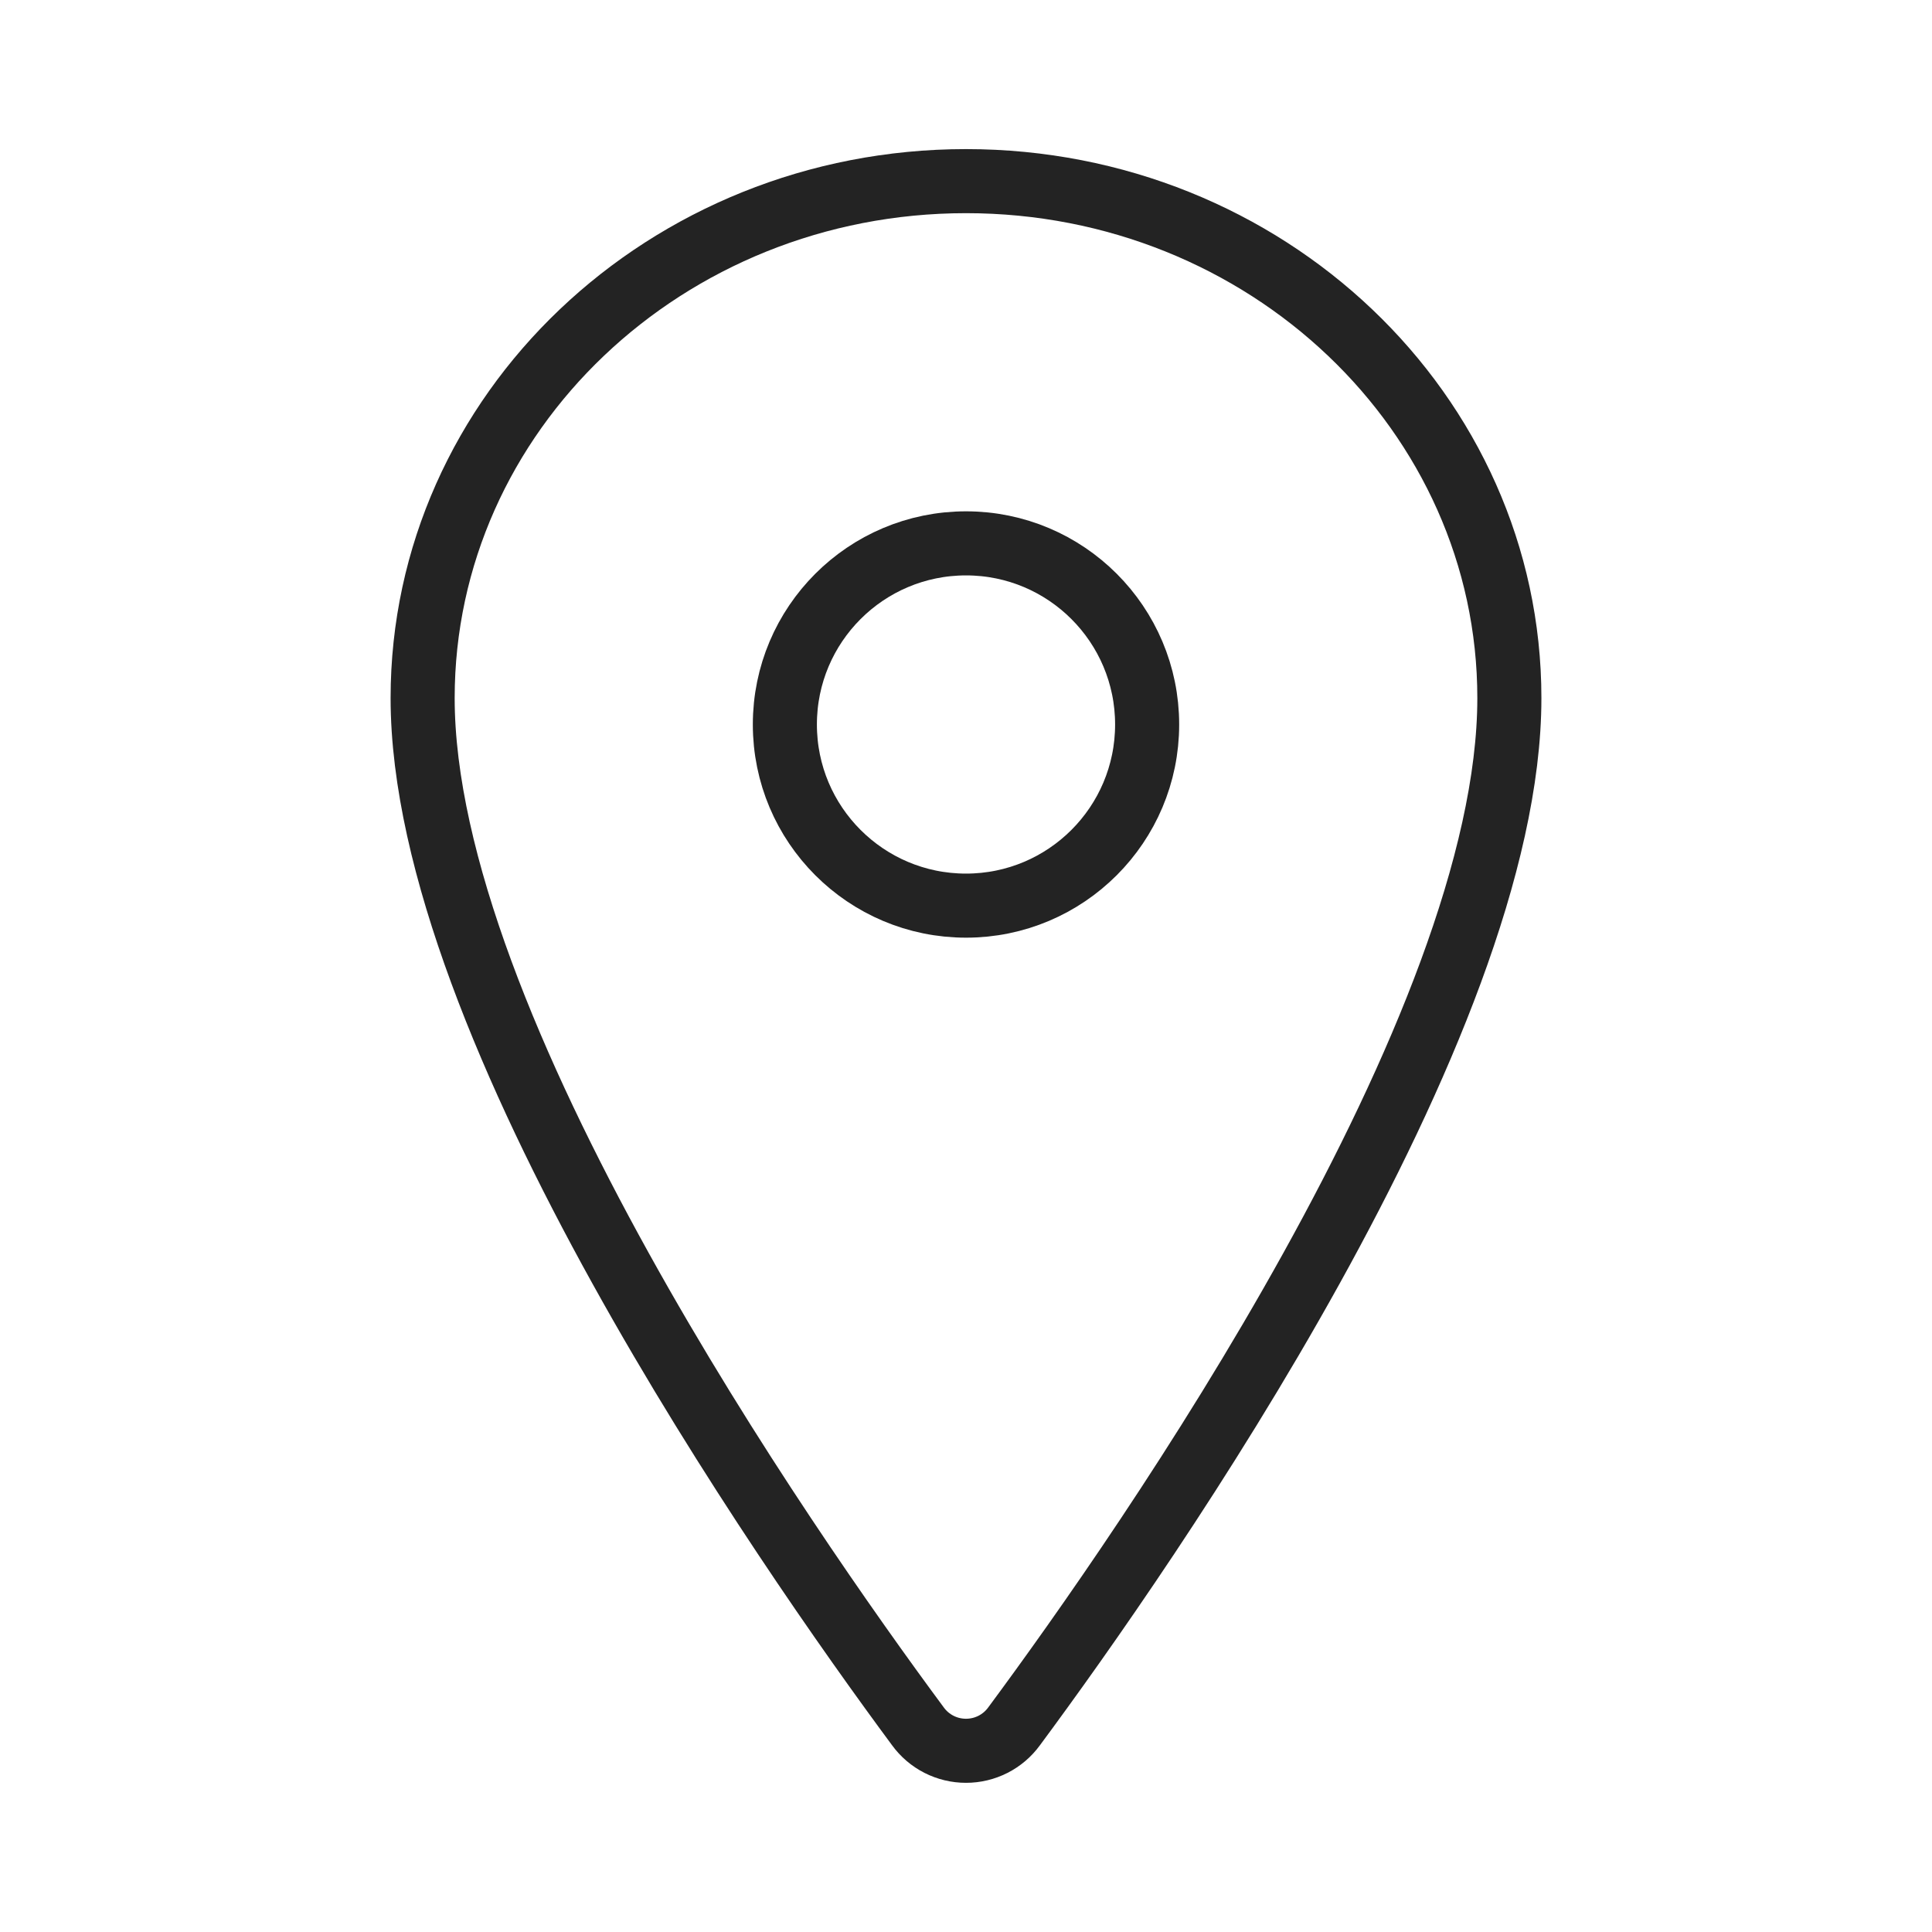 <?xml version="1.0" encoding="UTF-8"?>
<svg xmlns="http://www.w3.org/2000/svg" width="49" height="49" viewBox="0 0 49 49" fill="none">
  <g id="ion:location-outline">
    <path id="Vector" d="M24.5 4.594C16.892 4.594 10.719 10.469 10.719 17.705C10.719 26.031 19.906 39.226 23.28 43.783C23.42 43.976 23.603 44.132 23.815 44.24C24.027 44.348 24.262 44.404 24.5 44.404C24.738 44.404 24.973 44.348 25.185 44.24C25.397 44.132 25.58 43.976 25.72 43.783C29.094 39.228 38.281 26.038 38.281 17.705C38.281 10.469 32.108 4.594 24.5 4.594Z" stroke="#232323" stroke-width="1.625" stroke-linecap="round" stroke-linejoin="round"></path>
    <path id="Vector_2" d="M24.5 22.969C27.037 22.969 29.094 20.912 29.094 18.375C29.094 15.838 27.037 13.781 24.5 13.781C21.963 13.781 19.906 15.838 19.906 18.375C19.906 20.912 21.963 22.969 24.5 22.969Z" stroke="#232323" stroke-width="1.625" stroke-linecap="round" stroke-linejoin="round"></path>
  </g>
</svg>
